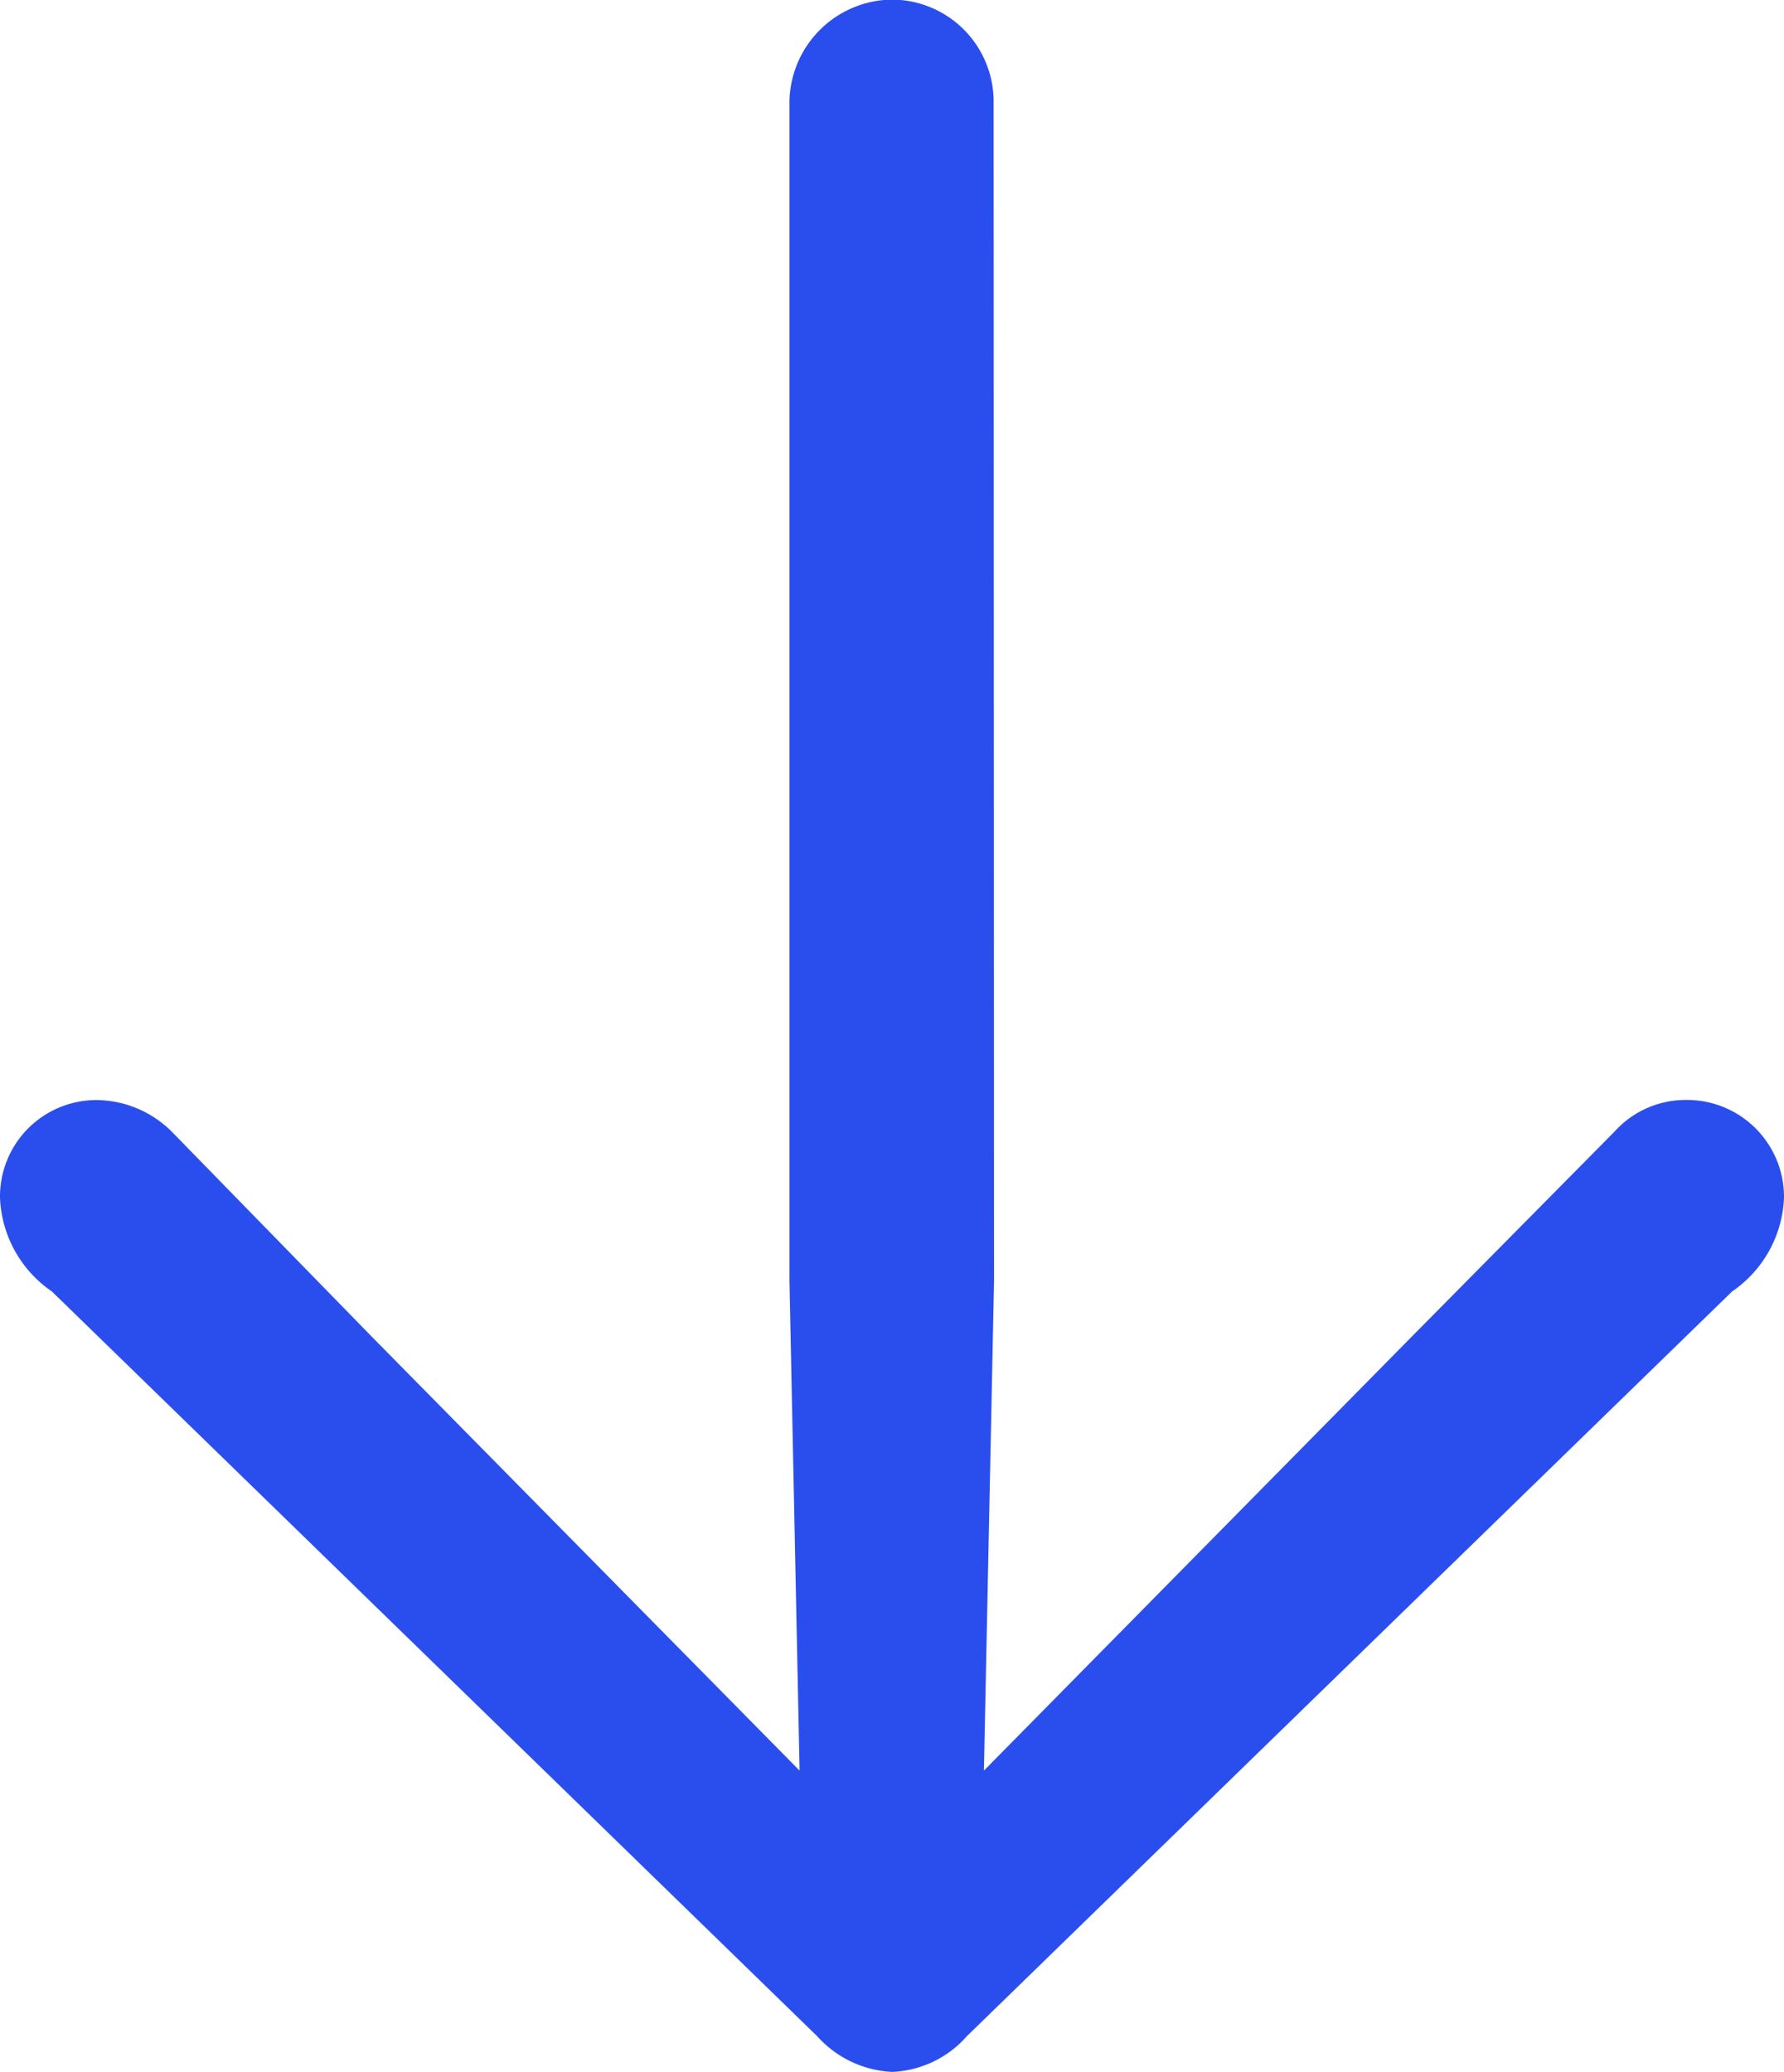 <svg xmlns="http://www.w3.org/2000/svg" width="17.642" height="20.492" viewBox="0 0 17.642 20.492">
  <path id="패스_6740" data-name="패스 6740" d="M16.826,16.816a1.009,1.009,0,0,0-1.005-1,1.026,1.026,0,0,0-1.014,1V28.49l.1,4.842-4.214-4.275L8.7,27.014a1.067,1.067,0,0,0-.736-.314A.954.954,0,0,0,7,27.667a1.179,1.179,0,0,0,.513.926l7.568,7.366a1.064,1.064,0,0,0,.74.353,1.04,1.04,0,0,0,.74-.353l7.568-7.366a1.179,1.179,0,0,0,.513-.926.959.959,0,0,0-.963-.968.947.947,0,0,0-.714.314l-2.021,2.044L16.73,33.332l.1-4.842Z" transform="translate(-7 -15.82)" fill="#2a4eee"/>
</svg>
